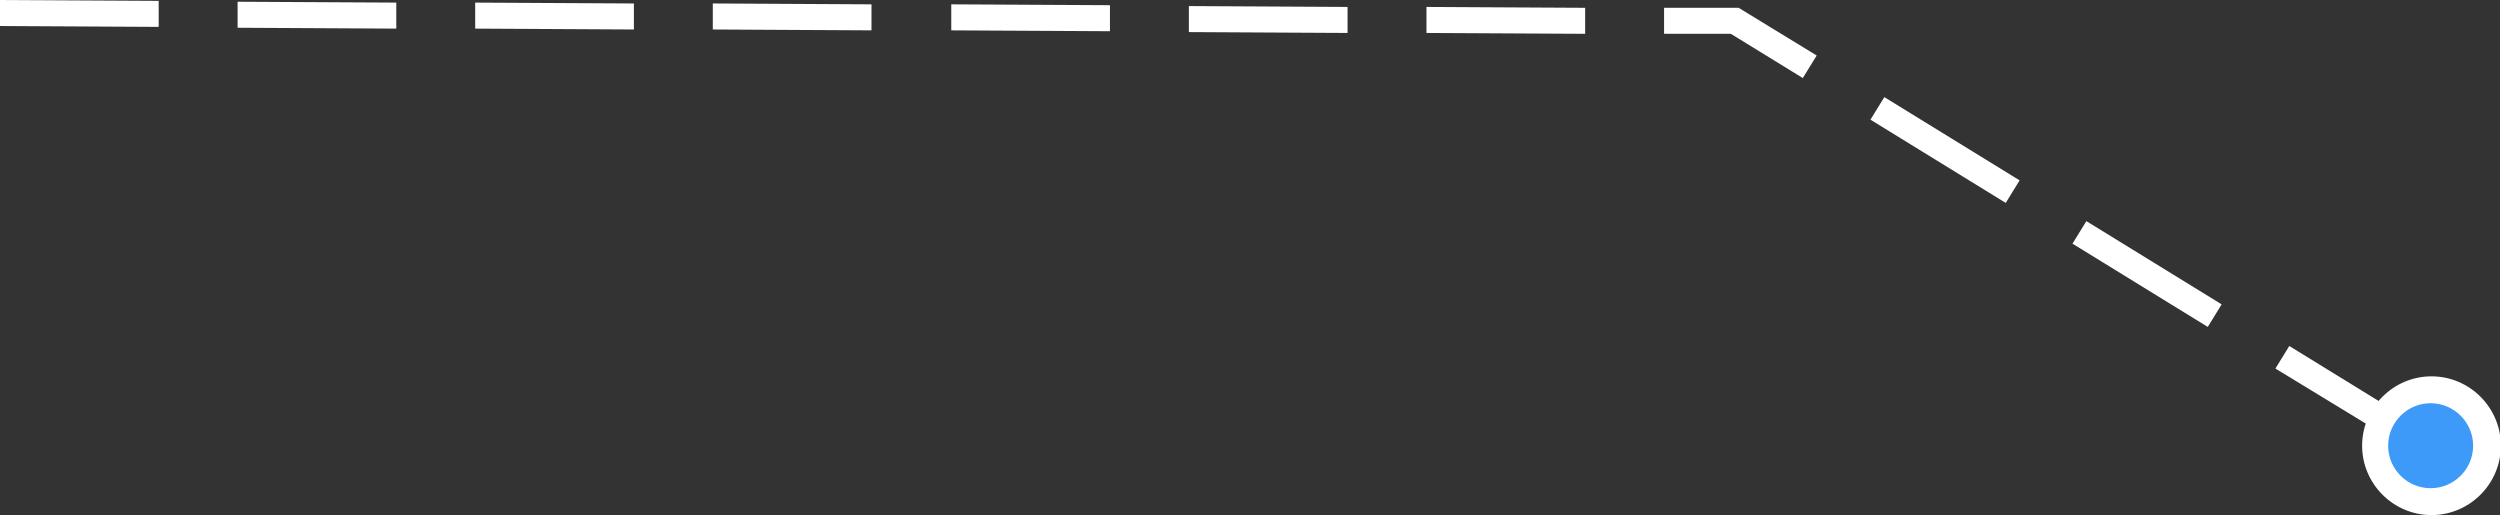 <svg xmlns="http://www.w3.org/2000/svg" xmlns:xlink="http://www.w3.org/1999/xlink" id="Calque_1" x="0px" y="0px" viewBox="0 0 288.3 59.4" style="enable-background:new 0 0 288.3 59.4;" xml:space="preserve"><rect x="0" y="0" width="288.3" height="59.4" fill="#333333" stroke="none"/><style type="text/css">	.st0{fill:#FFFFFF;}	.st1{fill:#3E9AF8;}</style><g>	<g id="XMLID_00000165952014742884545330000013290764709134376857_">		<path id="XMLID_00000127747483104601996330000011135631841981408906_" class="st0" d="M262.4,42.5l1.6-2.6l15.6,9.6L278,52   L262.4,42.5z M239,28.1l1.6-2.6l15.6,9.6l-1.6,2.6L239,28.1z M215.7,13.8l1.6-2.6l15.6,9.6l-1.6,2.6L215.7,13.8z M199.6,3.9   l-7.7,0l0-3l8.6,0l9,5.5L207.9,9L199.6,3.9z M164.5,3.8l0-3l18.3,0.1l0,3L164.5,3.8z M137.1,3.7l0-3l18.3,0.1l0,3L137.1,3.7z    M109.7,3.5l0-3l18.3,0.1l0,3L109.7,3.5z M82.2,3.4l0-3l18.3,0.1l0,3L82.2,3.4z M54.8,3.3l0-3l18.3,0.1l0,3L54.8,3.3z M27.4,3.2   l0-3l18.3,0.1l0,3L27.4,3.2z M0,3l0-3l18.3,0.1l0,3L0,3z"></path>	</g>	<g id="XMLID_00000164509241084864097310000016775695650818489496_">		<path id="XMLID_00000034059413917275746590000015225020218439418551_" class="st1" d="M273.9,51.4c0,3.5,2.9,6.4,6.4,6.4   c3.5,0,6.4-2.9,6.4-6.4c0-3.6-2.9-6.4-6.4-6.4C276.8,45,273.9,47.9,273.9,51.4z"></path>		<path id="XMLID_00000113318100946773252870000012525785898700848519_" class="st0" d="M272.4,51.4c0-4.4,3.6-8,8-8   c4.4,0,8,3.6,8,8c0,4.4-3.6,8-8,8C276,59.4,272.4,55.8,272.4,51.4z M275.4,51.4c0,2.7,2.2,4.9,4.9,4.9c2.7,0,4.9-2.2,4.9-4.9   c0-2.7-2.2-4.9-4.9-4.9C277.6,46.5,275.4,48.7,275.4,51.4z"></path>	</g></g></svg>